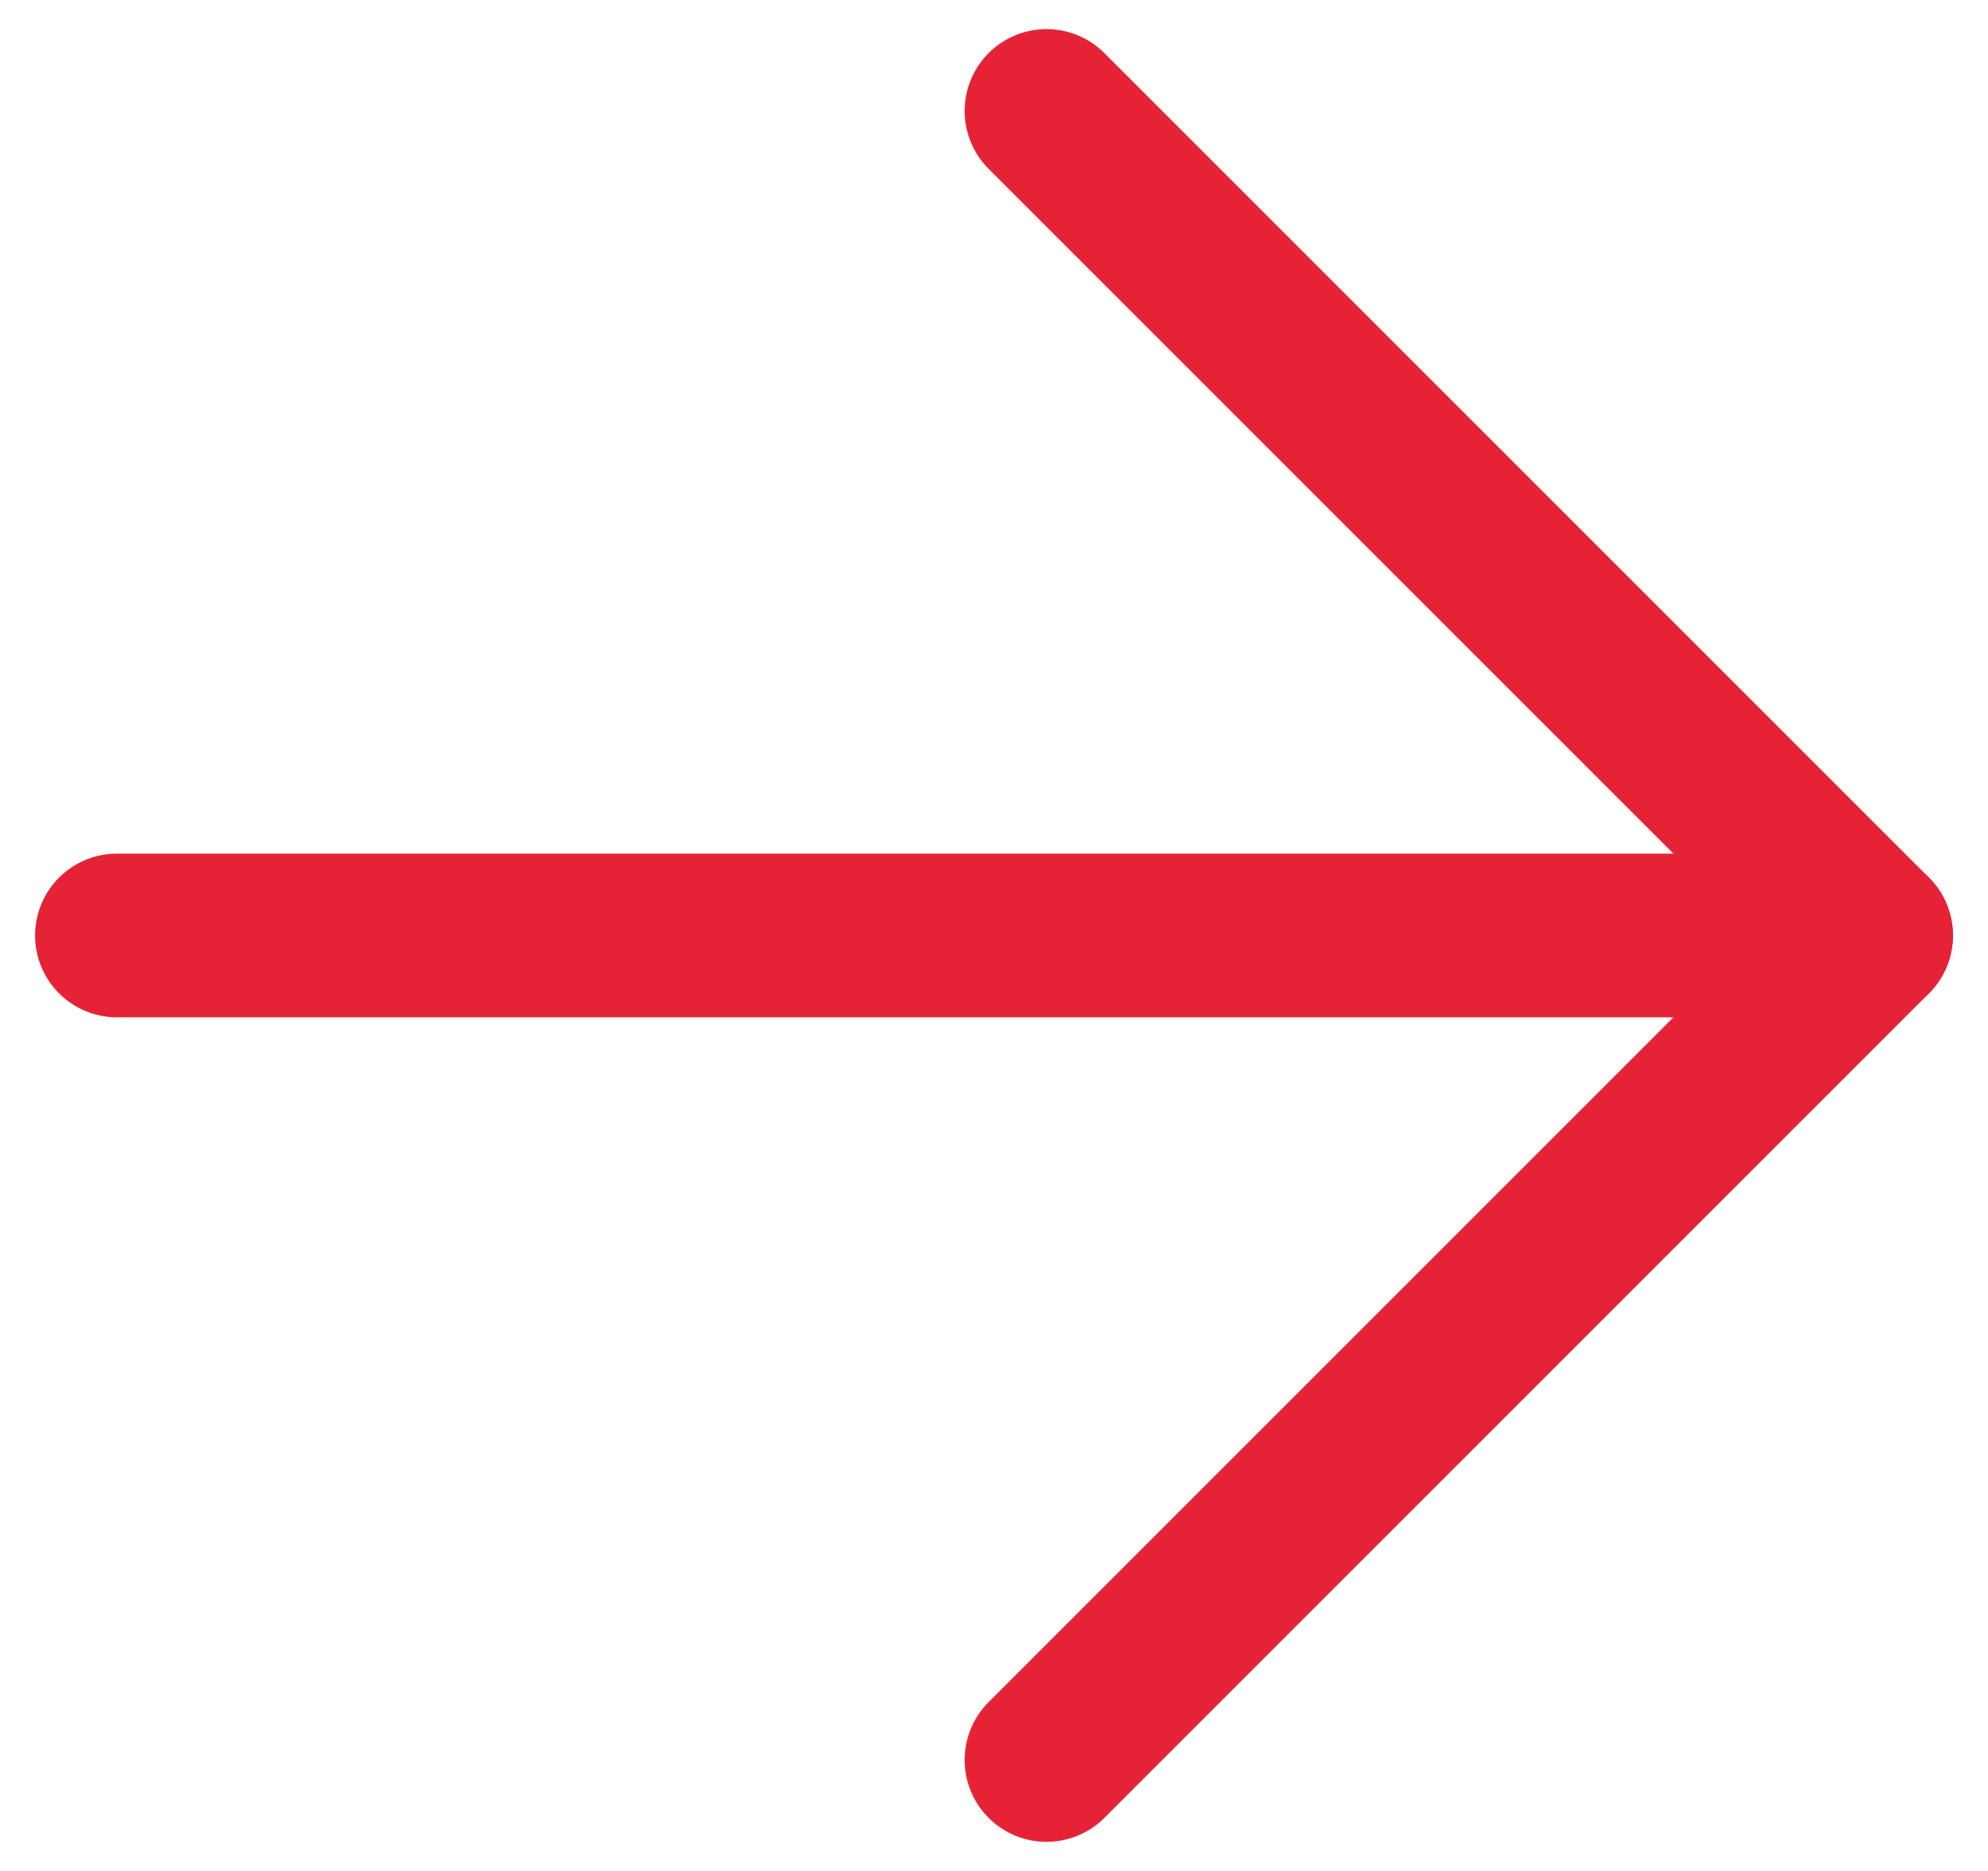 <svg xmlns="http://www.w3.org/2000/svg" width="17" height="16" viewBox="0 0 17 16" fill="none">
  <path d="M8.949 0.949L16 8L8.949 15.051" stroke="#E62336" stroke-width="1.4" stroke-linecap="round" stroke-linejoin="round"/>
  <path d="M16 8L1 8" stroke="#E62336" stroke-width="1.4" stroke-linecap="round" stroke-linejoin="round"/>
</svg>